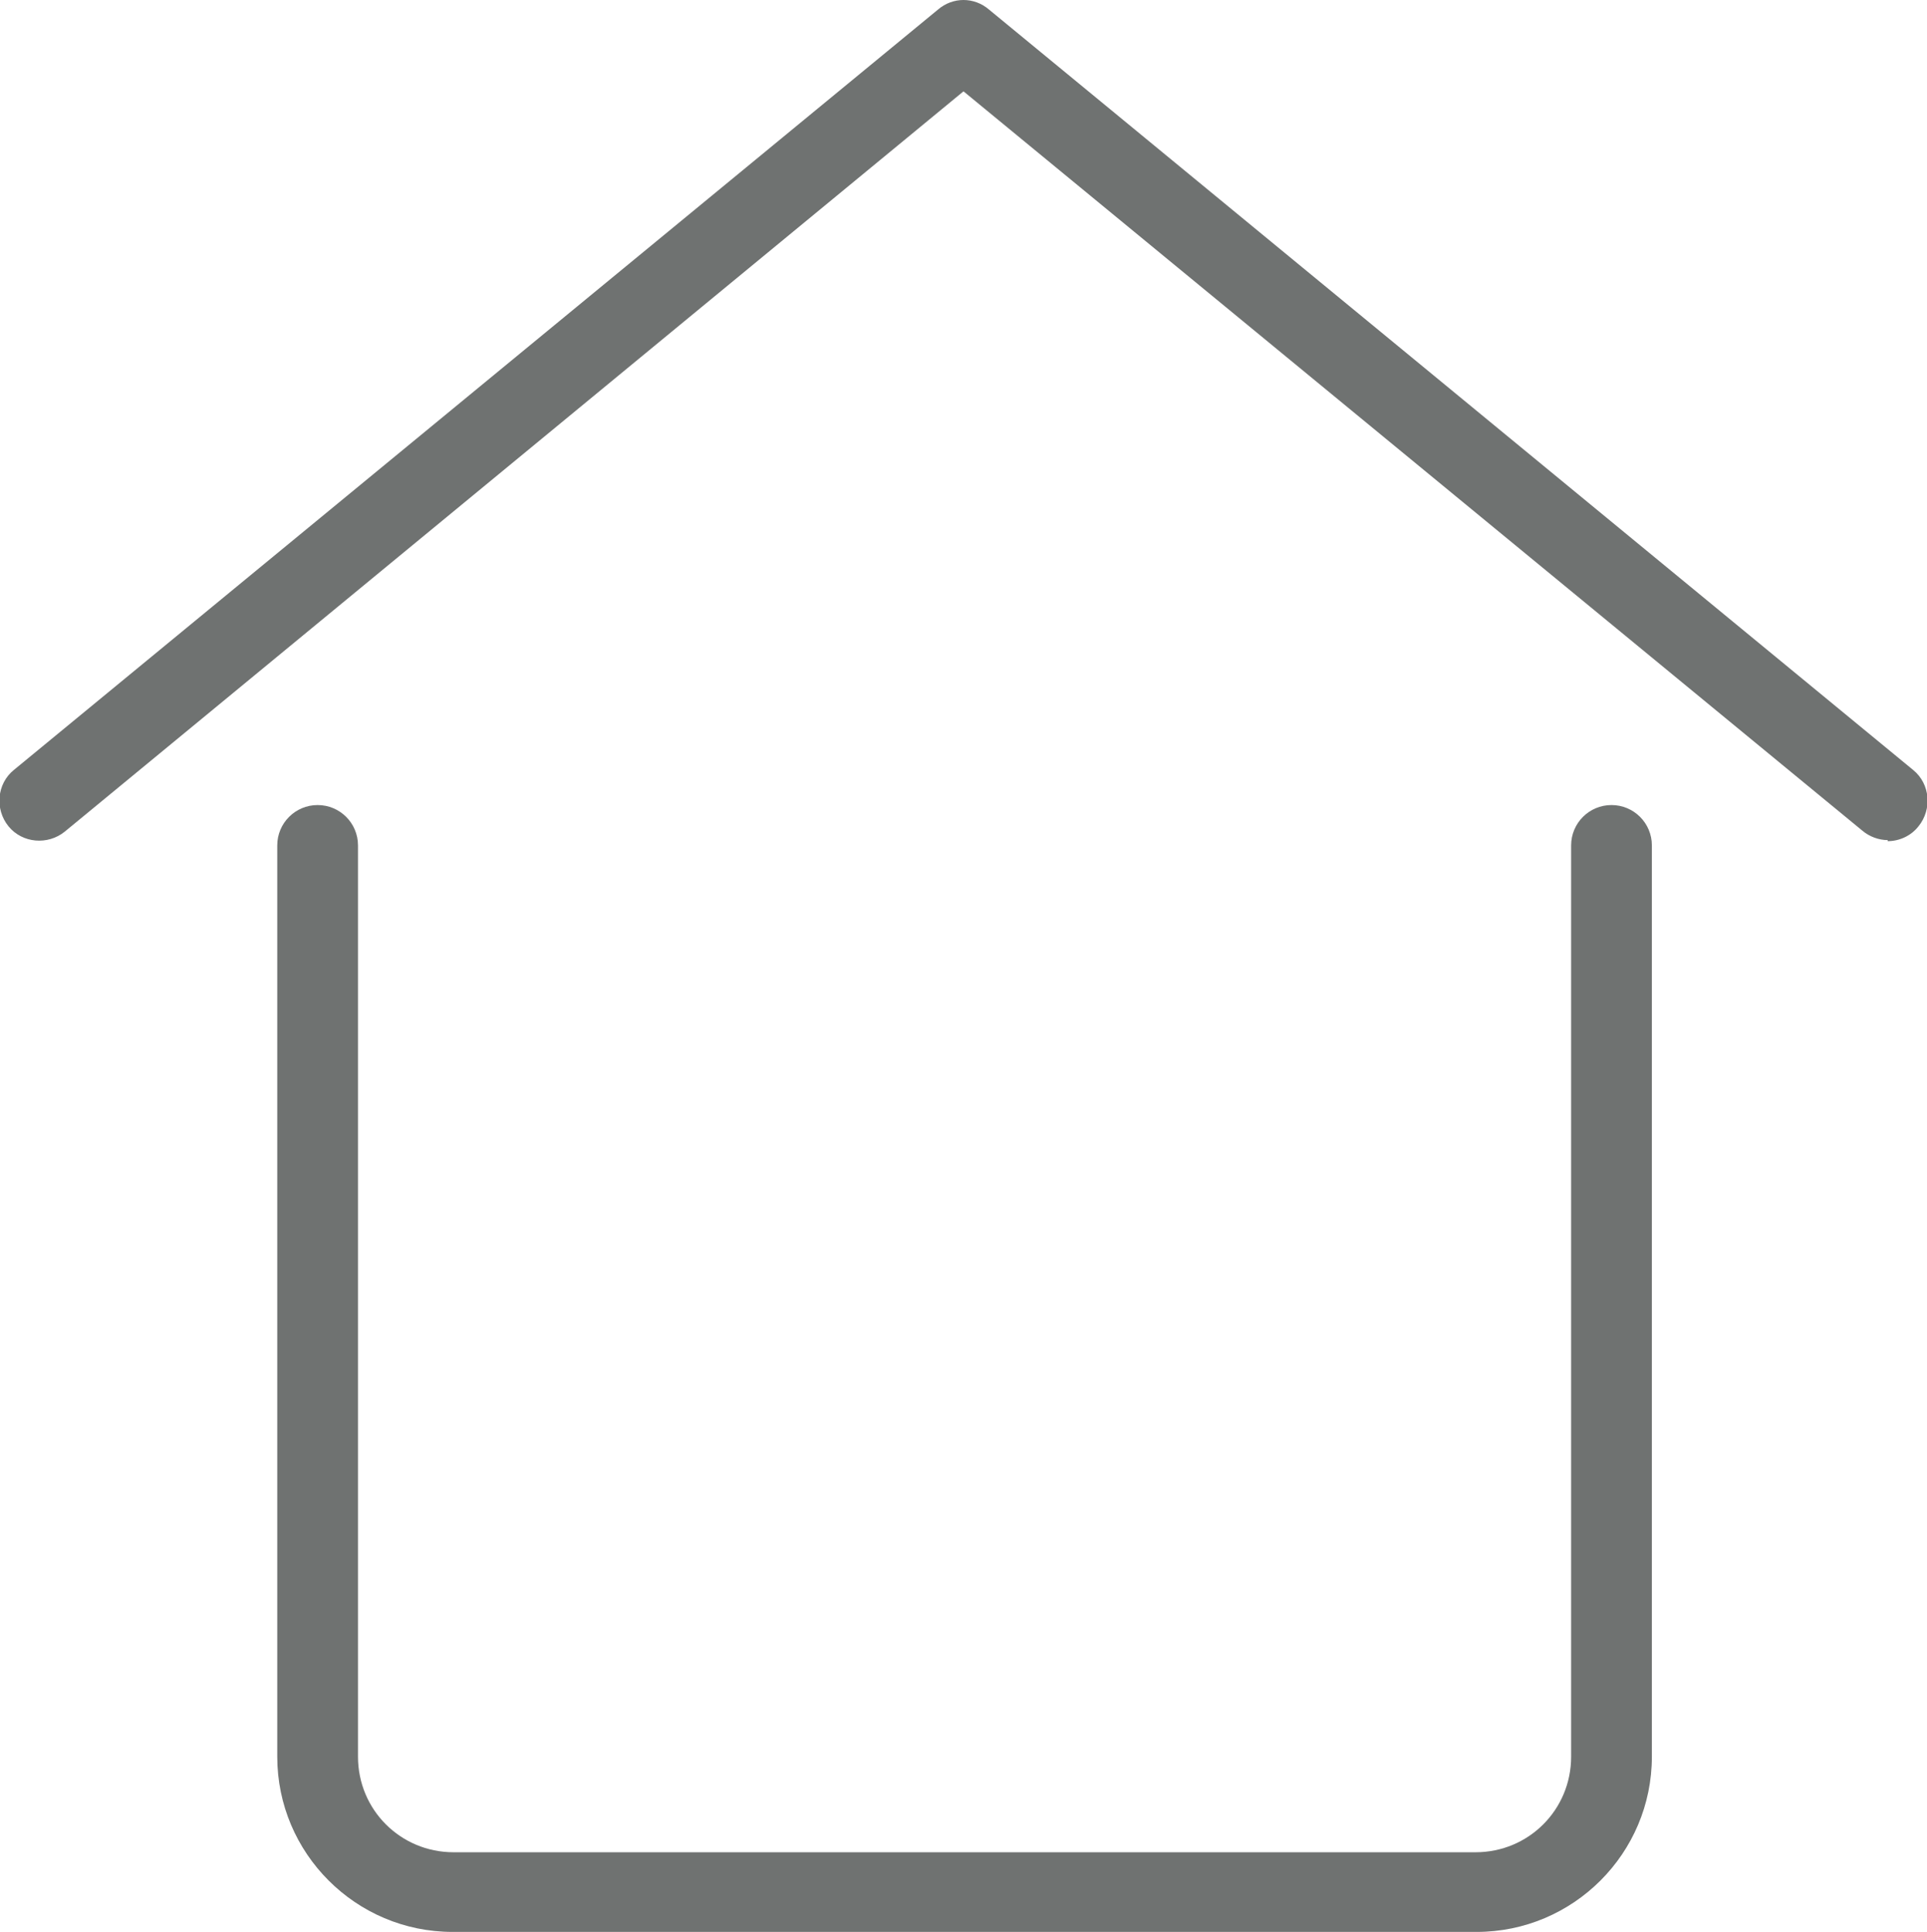 <?xml version="1.0" encoding="UTF-8"?>
<svg id="Layer_1" data-name="Layer 1" xmlns="http://www.w3.org/2000/svg" viewBox="0 0 18.14 18.19">
  <defs>
    <style>
      .cls-1 {
        fill: #6f7271;
      }
    </style>
  </defs>
  <path class="cls-1" d="M17.77,7.91c-.08,0-.17-.03-.24-.09L9.07.86.61,7.83c-.16.13-.4.11-.53-.05-.13-.16-.11-.4.05-.53L8.83.09c.14-.12.34-.12.48,0l8.7,7.16c.16.13.18.37.05.53-.07.09-.18.14-.29.14Z"/>
  <path class="cls-1" d="M13.88,18.19H4.26c-.91,0-1.65-.74-1.65-1.65V7.96c0-.21.17-.38.38-.38s.38.17.38.38v8.58c0,.5.4.9.9.9h9.62c.5,0,.9-.4.9-.9V7.96c0-.21.17-.38.38-.38s.38.17.38.38v8.58c0,.91-.74,1.65-1.65,1.65Z"/>
</svg>